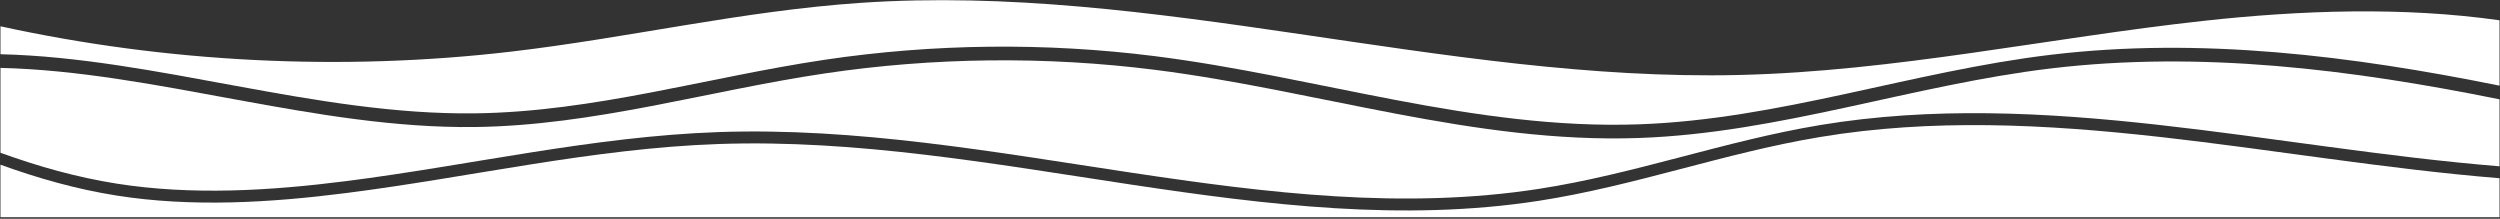 <?xml version="1.0" encoding="UTF-8"?>
<svg width="1440px" height="126px" viewBox="0 0 1440 126" version="1.1" xmlns="http://www.w3.org/2000/svg" xmlns:xlink="http://www.w3.org/1999/xlink">
    <rect x="0" y="0" width="1440" height="126" fill="#333333" stroke="none"/>
    <title>shutterstock_1688983069</title>
    <g id="Page-1" stroke="none" stroke-width="1" fill="none" fill-rule="evenodd">
        <g id="Fill-36-+-Fill-38-+-Fill-39-+-Fill-40-+-Fill-41-+-Fill-42-+-Fill-43-+-Fill-44-+-Fill-45-Mask" transform="translate(0.275, 0.101)" fill="#FFFFFF">
            <path d="M1439.451,11.594 L1439.451,49.237 C1354.231,32.019 1267.351,21.125 1181.034,31.444 C1100.856,41.032 1024.709,68.687 943.659,71.511 C848.971,74.809 758.362,44.023 664.811,32.224 C601.921,24.291 537.226,25.012 474.66,34.342 C407.374,44.375 341.951,64.309 273.443,65.187 C181.52,66.367 89.458,33.255 0.001,31.131 L0.001,15.048 C95.338,35.891 196.41,41.098 294.378,29.609 C361.735,21.711 427.545,6.164 495.406,1.543 C664.766,-9.991 831.22,47.046 1001.156,43.097 C1091.441,40.997 1179.441,21.735 1268.872,11.925 C1325.123,5.757 1383.965,3.702 1439.451,11.594" id="Fill-36"></path>
            <path d="M1439.451,57.112 L1439.451,95.692 C1308.079,84.993 1176.841,50.575 1048.168,71.927 C993.068,81.072 941.298,100.167 886.032,108.699 C730.157,132.756 572.425,70.468 413.636,75.977 C341.079,78.495 270.712,95.121 199.037,104.227 C155.313,109.786 110.281,112.519 66.868,105.655 C43.625,101.978 21.458,95.664 0.001,87.891 L0.001,39.006 C89.458,41.131 181.52,74.243 273.443,73.062 C341.951,72.185 407.374,52.25 474.66,42.217 C537.226,32.888 601.921,32.167 664.811,40.1 C758.362,51.899 848.971,82.684 943.659,79.386 C1024.709,76.562 1100.856,48.907 1181.034,39.32 C1267.351,29.001 1354.231,39.894 1439.451,57.112" id="Fill-38"></path>
            <path d="M1439.451,125 L1159.267,125 L973.249,125 L568.42,125 L246.876,125 L0,125 L0,94.766 C21.458,102.539 43.625,108.853 66.868,112.531 C110.281,119.395 155.313,116.661 199.037,111.103 C270.712,101.996 341.079,85.37 413.636,82.853 C572.425,77.343 730.157,139.632 886.032,115.575 C941.298,107.042 993.068,87.948 1048.168,78.802 C1176.841,57.451 1308.079,91.869 1439.451,102.567 L1439.451,125 Z" id="Fill-39"></path>
        </g>
    </g>
</svg>